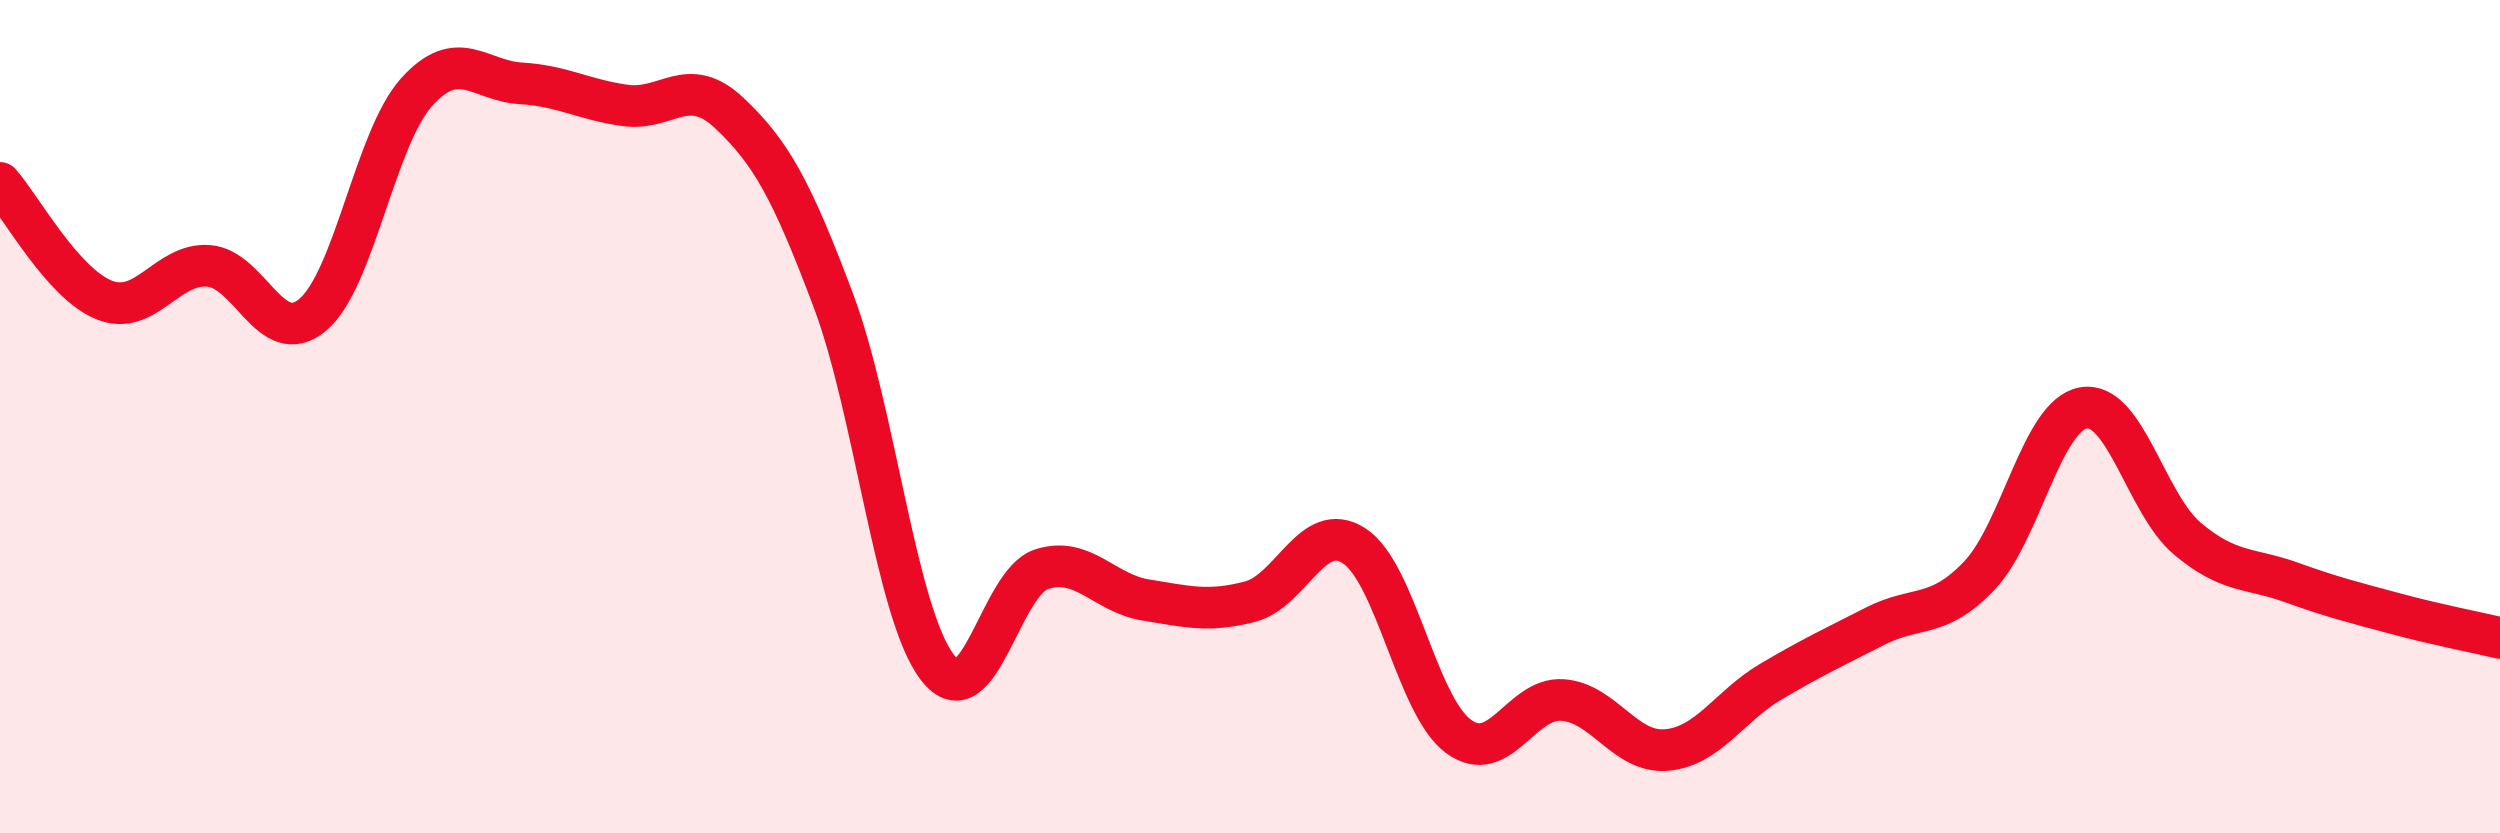 
    <svg width="60" height="20" viewBox="0 0 60 20" xmlns="http://www.w3.org/2000/svg">
      <path
        d="M 0,4.39 C 0.5,4.95 1.5,6.8 2.5,7.2 C 3.5,7.6 4,6.31 5,6.38 C 6,6.45 6.5,8.39 7.5,7.56 C 8.5,6.73 9,3.32 10,2.21 C 11,1.1 11.5,1.94 12.5,2 C 13.5,2.06 14,2.39 15,2.53 C 16,2.67 16.5,1.77 17.5,2.71 C 18.5,3.65 19,4.55 20,7.21 C 21,9.87 21.5,14.73 22.5,16.02 C 23.5,17.31 24,13.98 25,13.66 C 26,13.34 26.5,14.24 27.5,14.4 C 28.5,14.56 29,14.7 30,14.44 C 31,14.18 31.5,12.45 32.5,13.1 C 33.5,13.75 34,16.93 35,17.67 C 36,18.41 36.5,16.73 37.5,16.8 C 38.5,16.87 39,18.09 40,18 C 41,17.91 41.5,16.95 42.5,16.36 C 43.5,15.77 44,15.54 45,15.03 C 46,14.52 46.5,14.87 47.5,13.82 C 48.5,12.77 49,9.97 50,9.79 C 51,9.61 51.5,12.09 52.5,12.93 C 53.5,13.77 54,13.62 55,13.98 C 56,14.34 56.5,14.46 57.5,14.73 C 58.5,15 59.5,15.19 60,15.31L60 20L0 20Z"
        fill="#EB0A25"
        opacity="0.1"
        stroke-linecap="round"
        stroke-linejoin="round"
      />
      <path
        d="M 0,4.39 C 0.5,4.95 1.5,6.8 2.5,7.2 C 3.5,7.6 4,6.31 5,6.38 C 6,6.45 6.5,8.39 7.5,7.56 C 8.5,6.73 9,3.32 10,2.21 C 11,1.1 11.5,1.94 12.5,2 C 13.5,2.06 14,2.39 15,2.53 C 16,2.67 16.5,1.77 17.5,2.71 C 18.5,3.65 19,4.55 20,7.21 C 21,9.87 21.5,14.73 22.5,16.02 C 23.5,17.31 24,13.98 25,13.66 C 26,13.34 26.5,14.24 27.5,14.4 C 28.5,14.56 29,14.7 30,14.44 C 31,14.18 31.5,12.45 32.5,13.1 C 33.5,13.75 34,16.93 35,17.67 C 36,18.41 36.5,16.73 37.5,16.8 C 38.5,16.87 39,18.09 40,18 C 41,17.91 41.5,16.95 42.5,16.36 C 43.5,15.77 44,15.54 45,15.03 C 46,14.52 46.5,14.87 47.5,13.82 C 48.5,12.77 49,9.97 50,9.79 C 51,9.61 51.5,12.09 52.5,12.93 C 53.5,13.77 54,13.62 55,13.98 C 56,14.34 56.5,14.46 57.5,14.73 C 58.5,15 59.5,15.19 60,15.31"
        stroke="#EB0A25"
        stroke-width="1"
        fill="none"
        stroke-linecap="round"
        stroke-linejoin="round"
      />
    </svg>
  